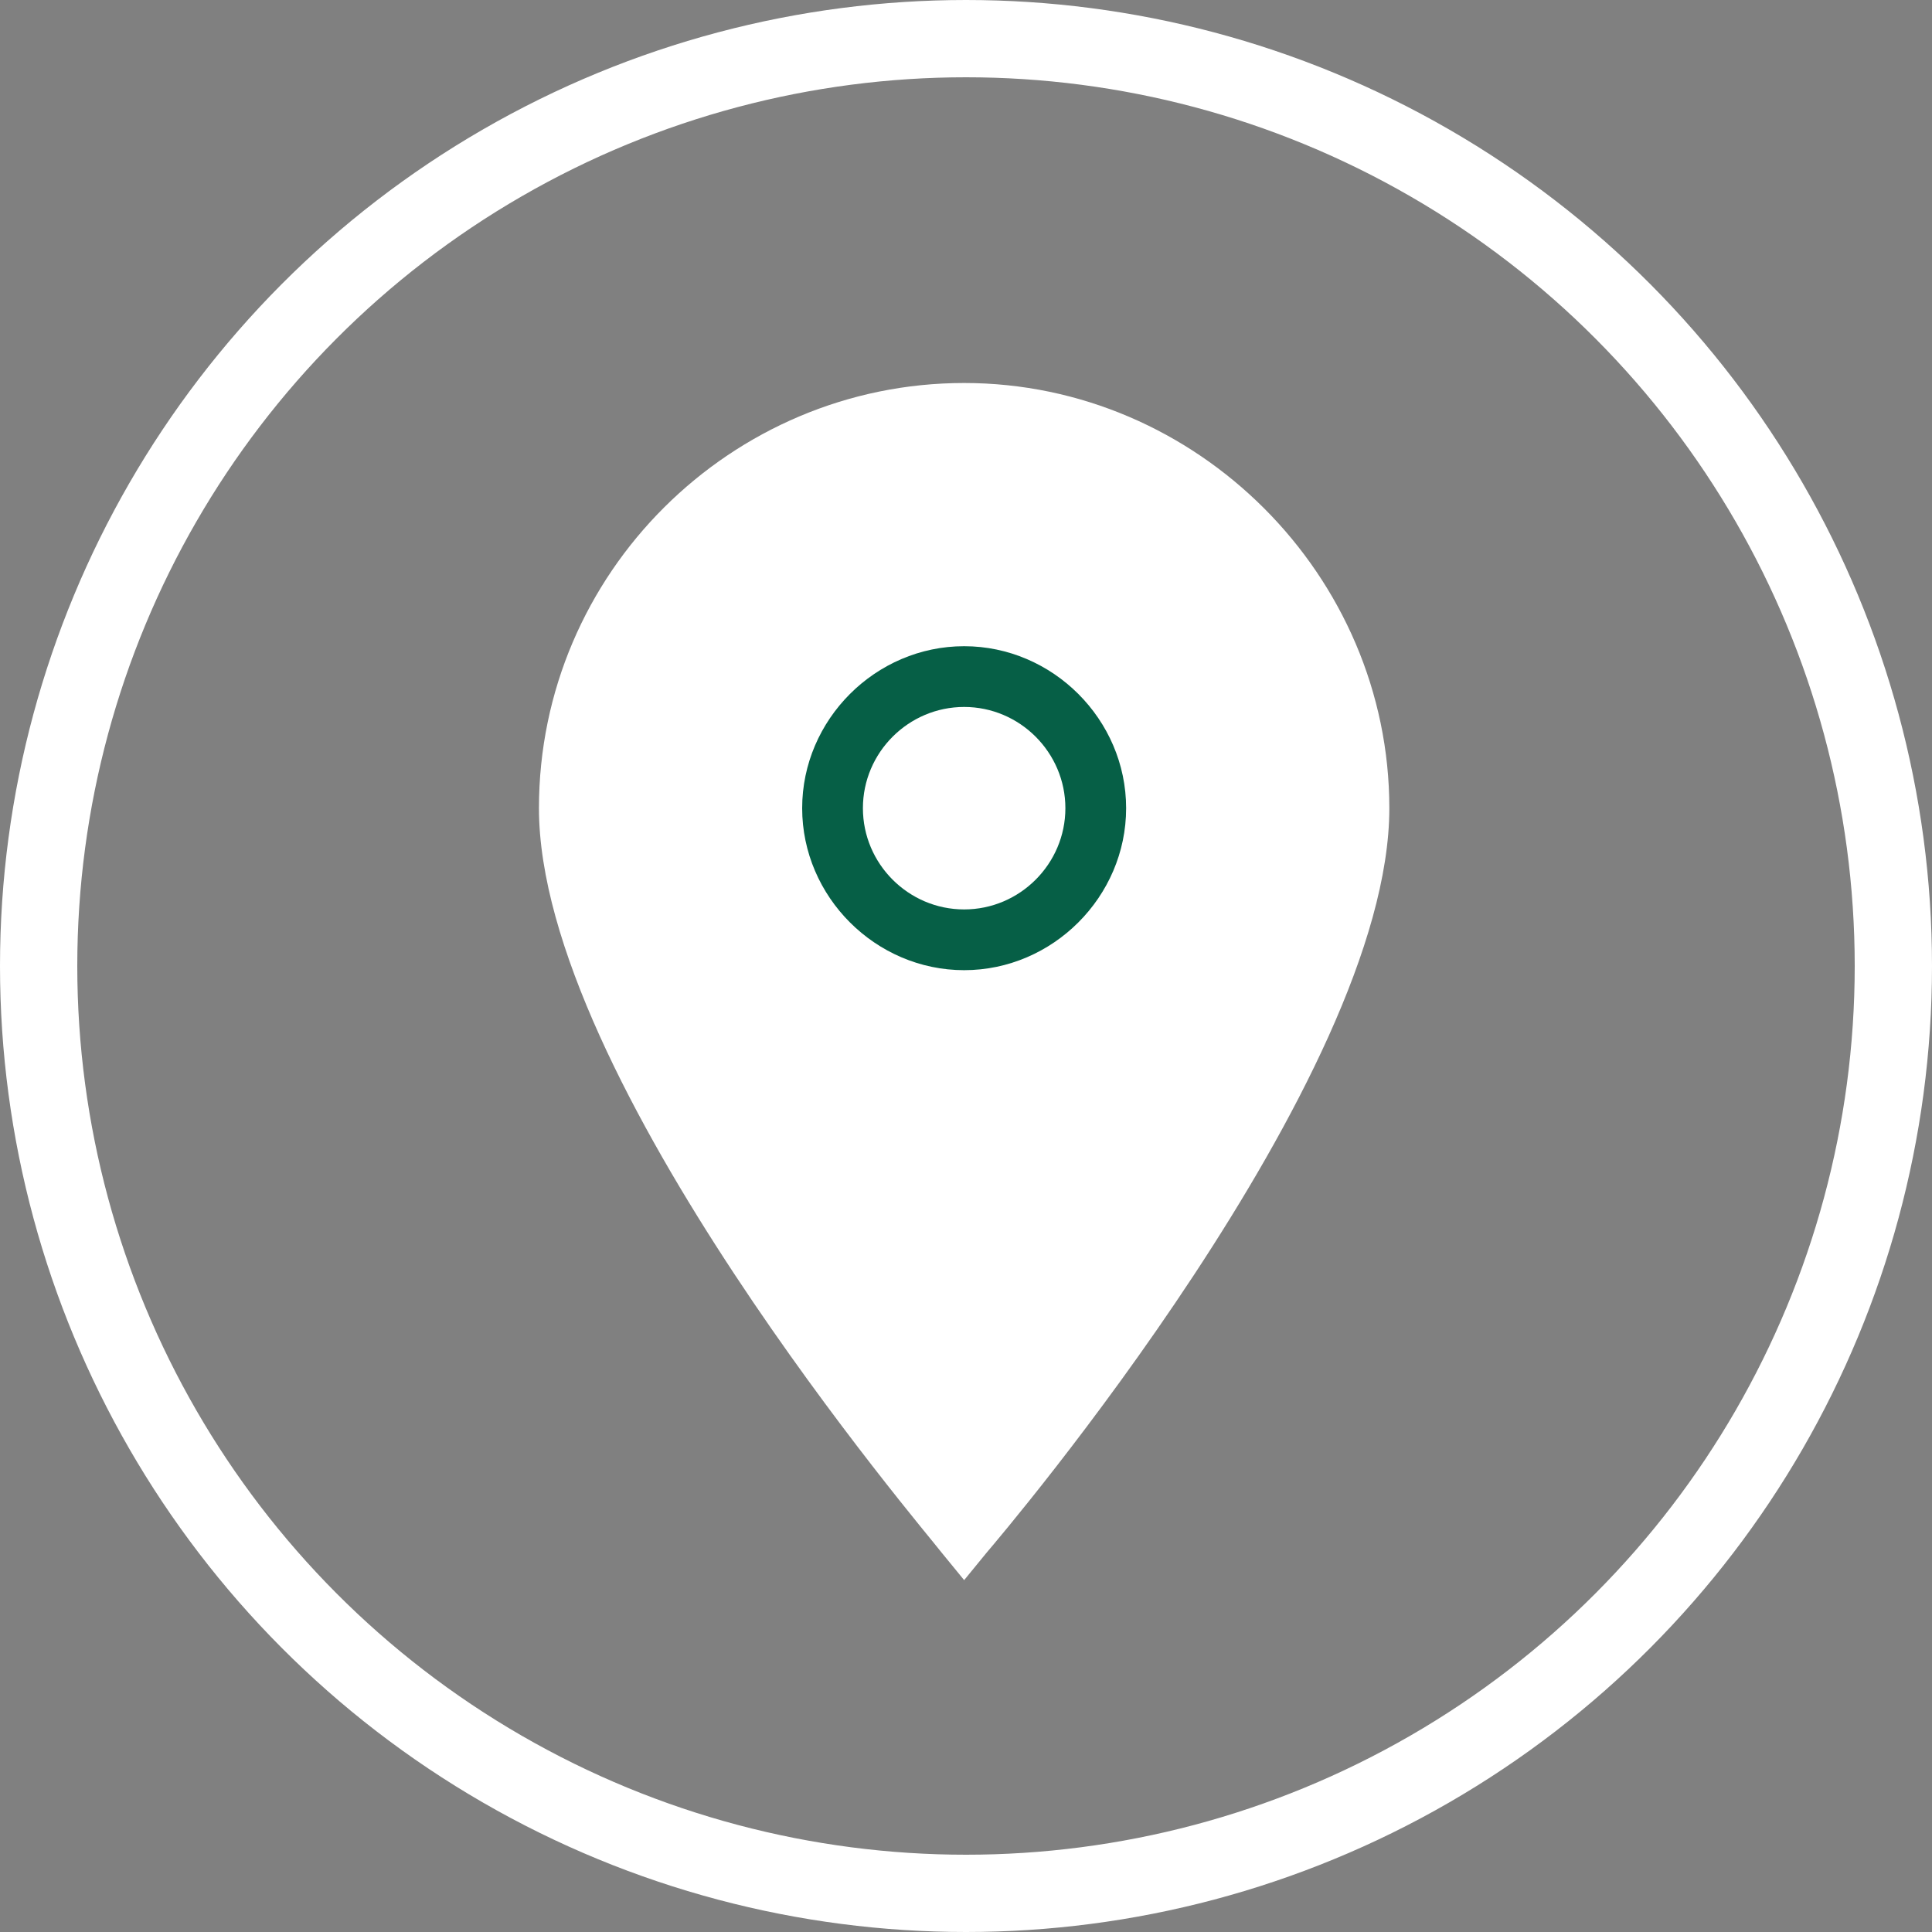 <svg version="1.1" viewBox="0 0 50 50" xmlns="http://www.w3.org/2000/svg" enable-background="new 0 0 50 50" id="Layer_1" xml:space="preserve" xmlns:svg="http://www.w3.org/2000/svg"><rect x="0" y="0" width="50" height="50" fill="#808080" stroke="none"/><defs id="defs11"></defs><circle cx="25" cy="25" fill="none" r="24" stroke="#000000" stroke-miterlimit="10" stroke-linecap="round" stroke-width="2" id="circle2" style="stroke:#fff;stroke-opacity:1"></circle><g id="Icon-Location" transform="matrix(0.655,0,0,0.655,155.952,250.69)"><path d="m -200,-320.3 -0.9,-1.1 c -0.6,-0.8 -15.9,-18.7 -15.9,-29.4 0,-9.3 7.6,-16.8 16.8,-16.8 9.2,0 16.8,7.6 16.8,16.8 0,10.7 -15.3,28.7 -15.9,29.4 z" class="st0" id="Fill-55" style="fill:#fff;fill-opacity:1;stroke:none;stroke-opacity:1"></path><path d="m -200,-344.4 c -3.5,0 -6.4,-2.9 -6.4,-6.4 0,-3.5 2.9,-6.4 6.4,-6.4 3.5,0 6.4,2.9 6.4,6.4 0,3.5 -2.9,6.4 -6.4,6.4 z m 0,-10.4 c -2.2,0 -4,1.8 -4,4 0,2.2 1.8,4 4,4 2.2,0 4,-1.8 4,-4 0,-2.2 -1.8,-4 -4,-4 z" class="st0" id="Fill-56" style="fill:#065f46;fill-opacity:1"></path></g></svg>